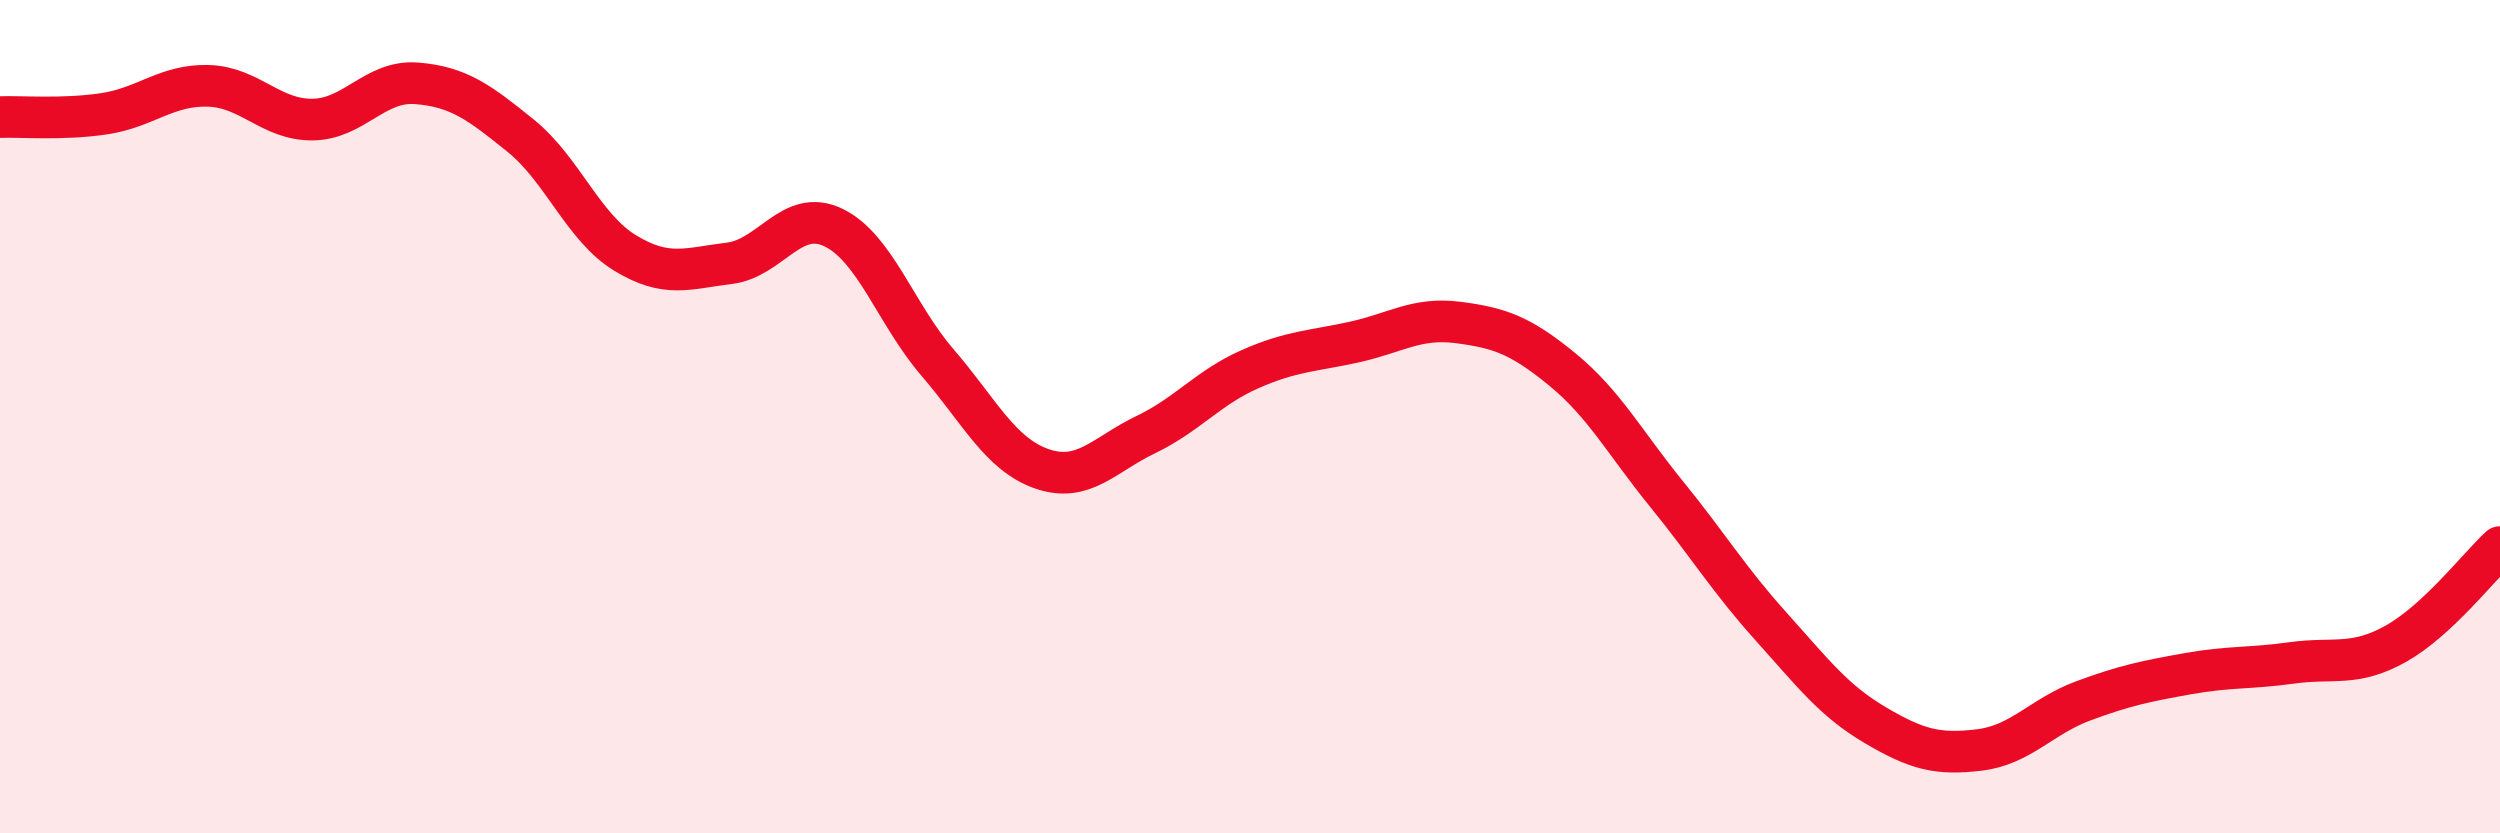 
    <svg width="60" height="20" viewBox="0 0 60 20" xmlns="http://www.w3.org/2000/svg">
      <path
        d="M 0,2.81 C 0.5,2.79 1.5,2.88 2.5,2.73 C 3.5,2.58 4,2.03 5,2.06 C 6,2.09 6.5,2.88 7.5,2.87 C 8.5,2.86 9,1.92 10,2 C 11,2.08 11.5,2.45 12.5,3.26 C 13.5,4.07 14,5.46 15,6.07 C 16,6.68 16.5,6.44 17.5,6.32 C 18.5,6.2 19,4.98 20,5.46 C 21,5.94 21.5,7.54 22.5,8.7 C 23.5,9.86 24,10.9 25,11.25 C 26,11.6 26.5,10.91 27.5,10.43 C 28.5,9.95 29,9.3 30,8.86 C 31,8.42 31.5,8.43 32.5,8.21 C 33.5,7.99 34,7.61 35,7.74 C 36,7.87 36.5,8.05 37.5,8.87 C 38.5,9.69 39,10.63 40,11.86 C 41,13.09 41.5,13.92 42.5,15.03 C 43.5,16.14 44,16.81 45,17.4 C 46,17.99 46.5,18.12 47.5,18 C 48.5,17.88 49,17.19 50,16.82 C 51,16.45 51.5,16.35 52.5,16.17 C 53.5,15.99 54,16.05 55,15.91 C 56,15.77 56.5,16.01 57.5,15.45 C 58.5,14.89 59.5,13.59 60,13.13L60 20L0 20Z"
        fill="#EB0A25"
        opacity="0.1"
        stroke-linecap="round"
        stroke-linejoin="round"
      />
      <path
        d="M 0,2.81 C 0.5,2.79 1.5,2.88 2.5,2.73 C 3.5,2.58 4,2.03 5,2.06 C 6,2.09 6.5,2.88 7.5,2.87 C 8.5,2.86 9,1.92 10,2 C 11,2.08 11.5,2.45 12.5,3.26 C 13.5,4.07 14,5.46 15,6.07 C 16,6.68 16.5,6.44 17.5,6.32 C 18.5,6.2 19,4.98 20,5.46 C 21,5.94 21.5,7.54 22.5,8.7 C 23.5,9.86 24,10.9 25,11.25 C 26,11.6 26.5,10.91 27.5,10.43 C 28.5,9.95 29,9.3 30,8.86 C 31,8.42 31.5,8.43 32.5,8.21 C 33.5,7.99 34,7.61 35,7.74 C 36,7.87 36.5,8.05 37.5,8.87 C 38.5,9.69 39,10.63 40,11.86 C 41,13.09 41.5,13.92 42.5,15.03 C 43.5,16.14 44,16.81 45,17.4 C 46,17.99 46.5,18.12 47.5,18 C 48.5,17.88 49,17.19 50,16.82 C 51,16.45 51.5,16.35 52.5,16.17 C 53.5,15.99 54,16.05 55,15.91 C 56,15.77 56.5,16.01 57.5,15.45 C 58.5,14.89 59.5,13.59 60,13.13"
        stroke="#EB0A25"
        stroke-width="1"
        fill="none"
        stroke-linecap="round"
        stroke-linejoin="round"
      />
    </svg>
  